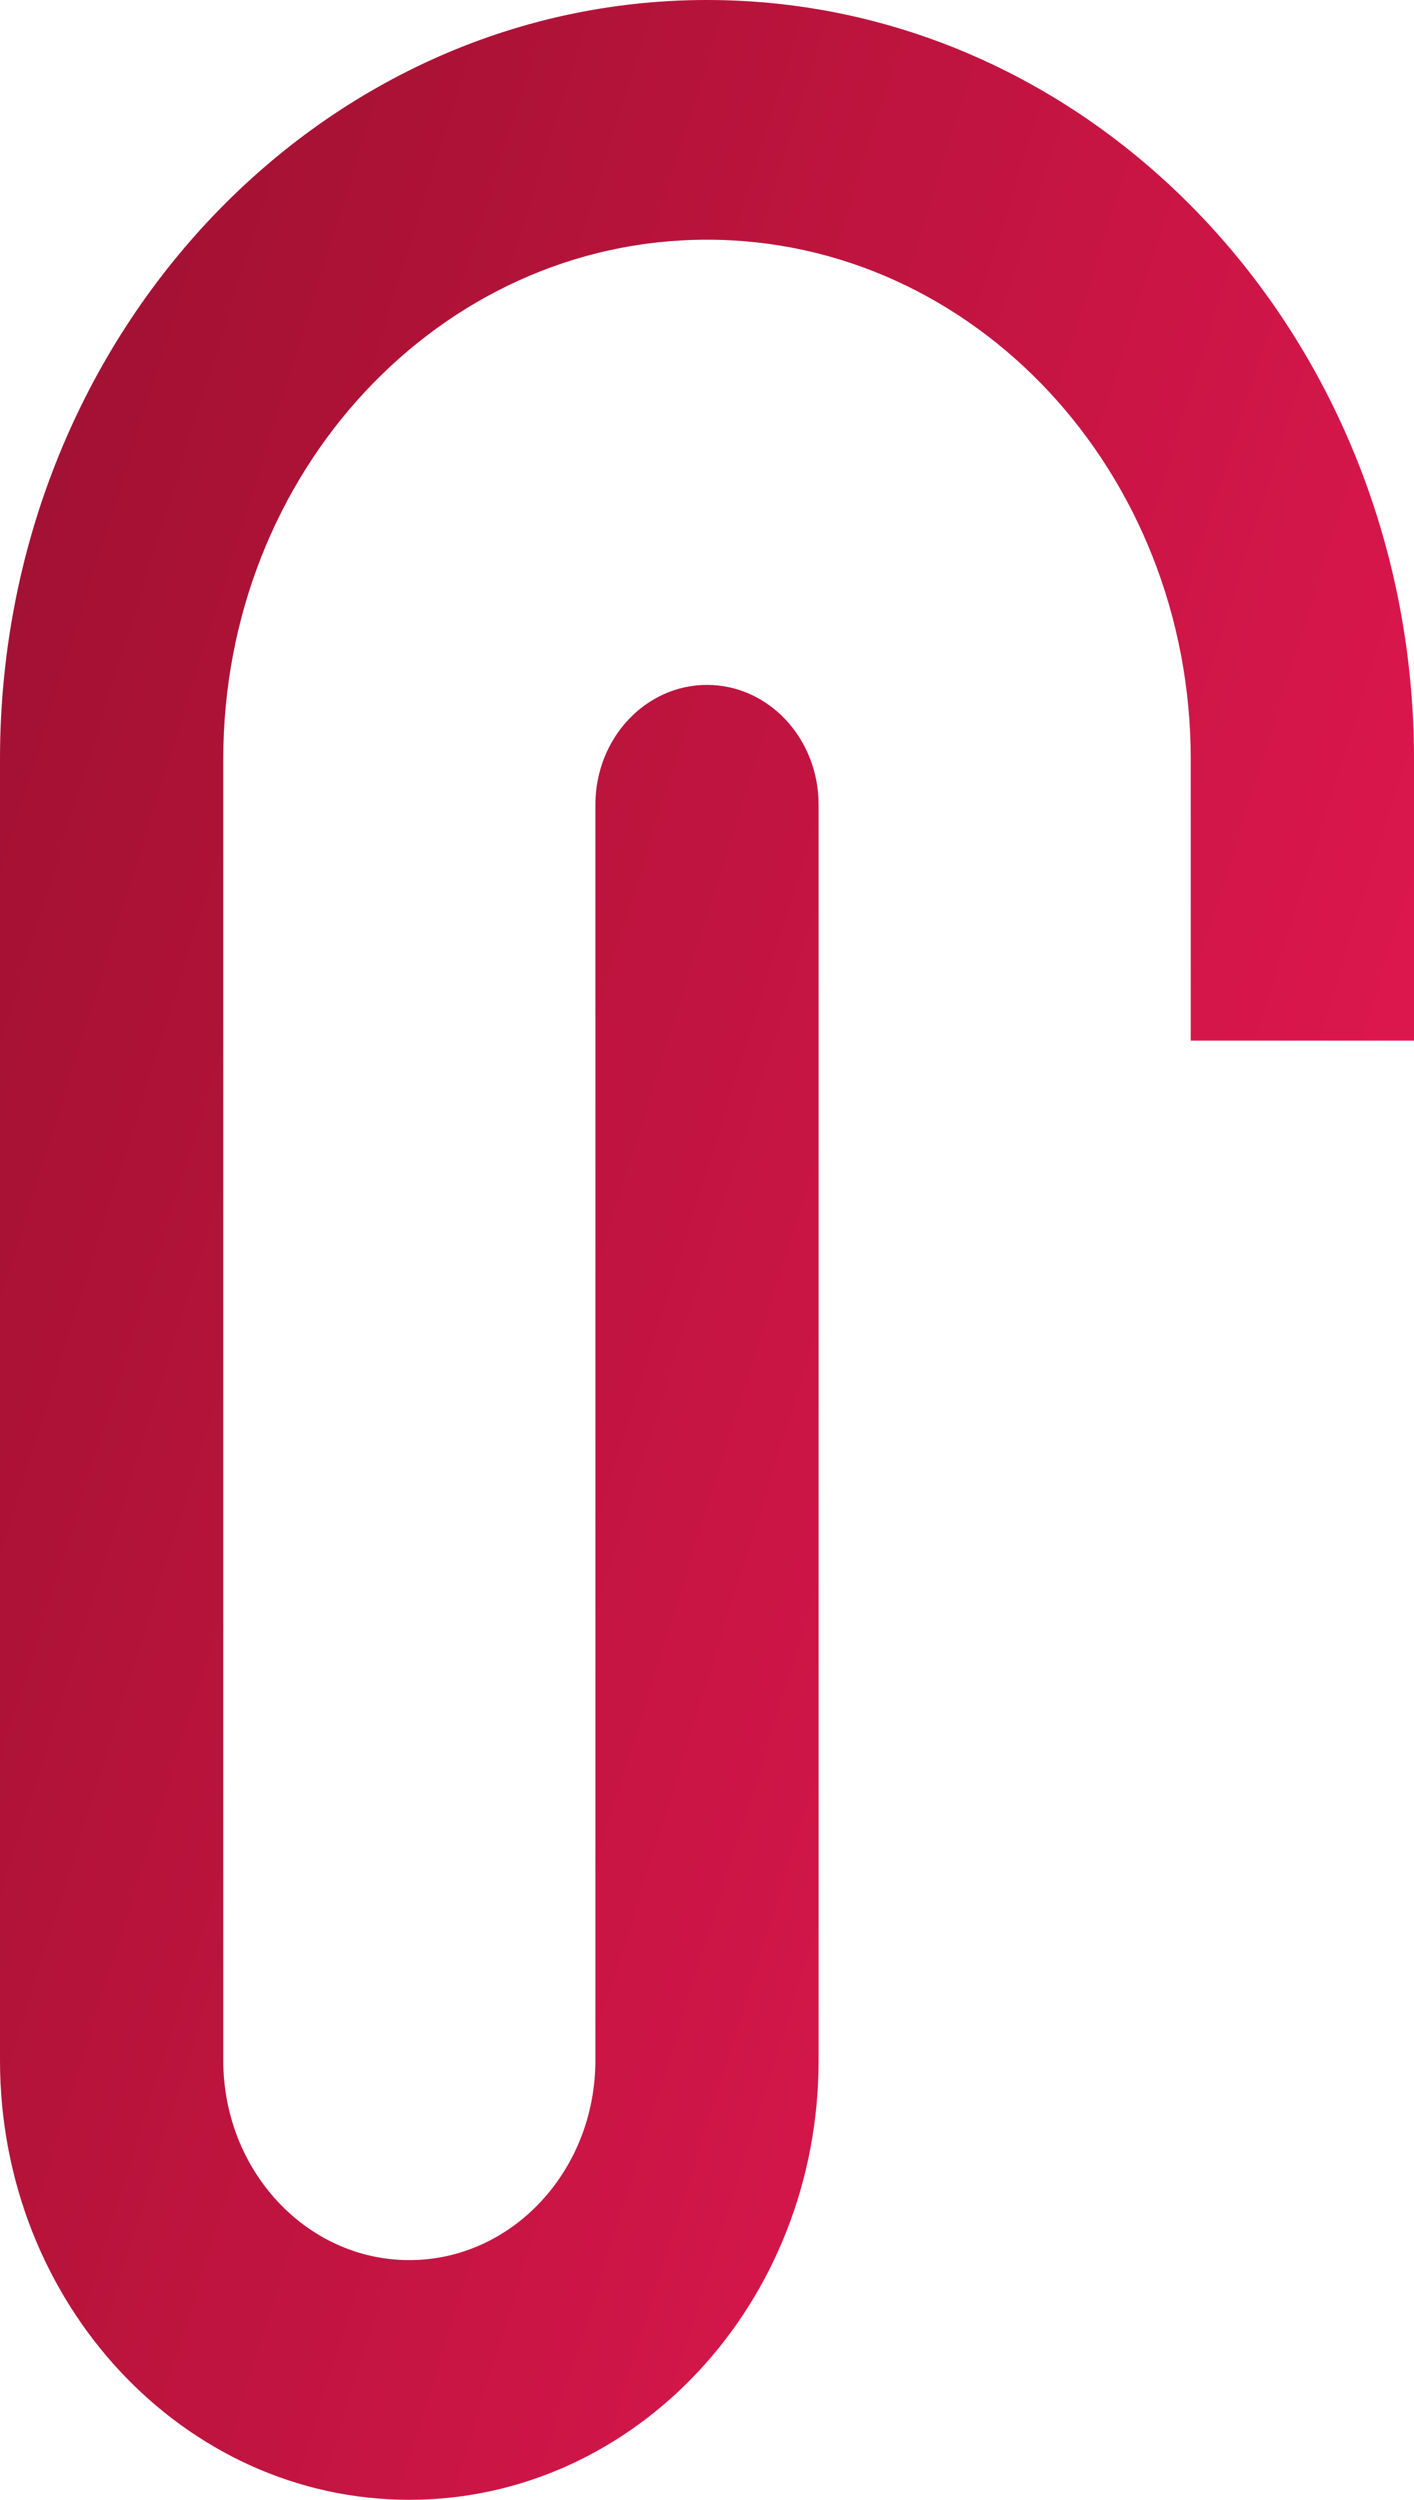 <?xml version="1.0" encoding="UTF-8"?> <svg xmlns="http://www.w3.org/2000/svg" width="30" height="53" viewBox="0 0 30 53" fill="none"><path d="M30 16.094C30 7.205 23.284 8.00843e-08 15 1.78873e-07C6.716 2.77662e-07 -5.46096e-07 7.205 -4.40104e-07 16.094L-1.11108e-07 43.683C-4.97449e-08 48.828 3.888 53 8.684 53C13.48 53 17.368 48.828 17.368 43.683L17.368 17.062C17.368 15.658 16.308 14.521 15 14.521C13.692 14.521 12.632 15.658 12.632 17.062L12.632 43.683C12.632 46.022 10.864 47.918 8.684 47.918C6.504 47.918 4.737 46.022 4.737 43.683L4.737 16.094C4.737 10.012 9.332 5.082 15 5.082C20.668 5.082 25.263 10.012 25.263 16.094L25.263 22.063L30 22.063L30 16.094Z" fill="url(#paint0_linear_441_5189)"></path><defs><linearGradient id="paint0_linear_441_5189" x1="22.543" y1="48.598" x2="-29.984" y2="32.148" gradientUnits="userSpaceOnUse"><stop stop-color="#DE174F"></stop><stop offset="0.5" stop-color="#AB1235"></stop><stop offset="1" stop-color="#780C2D"></stop></linearGradient></defs></svg> 